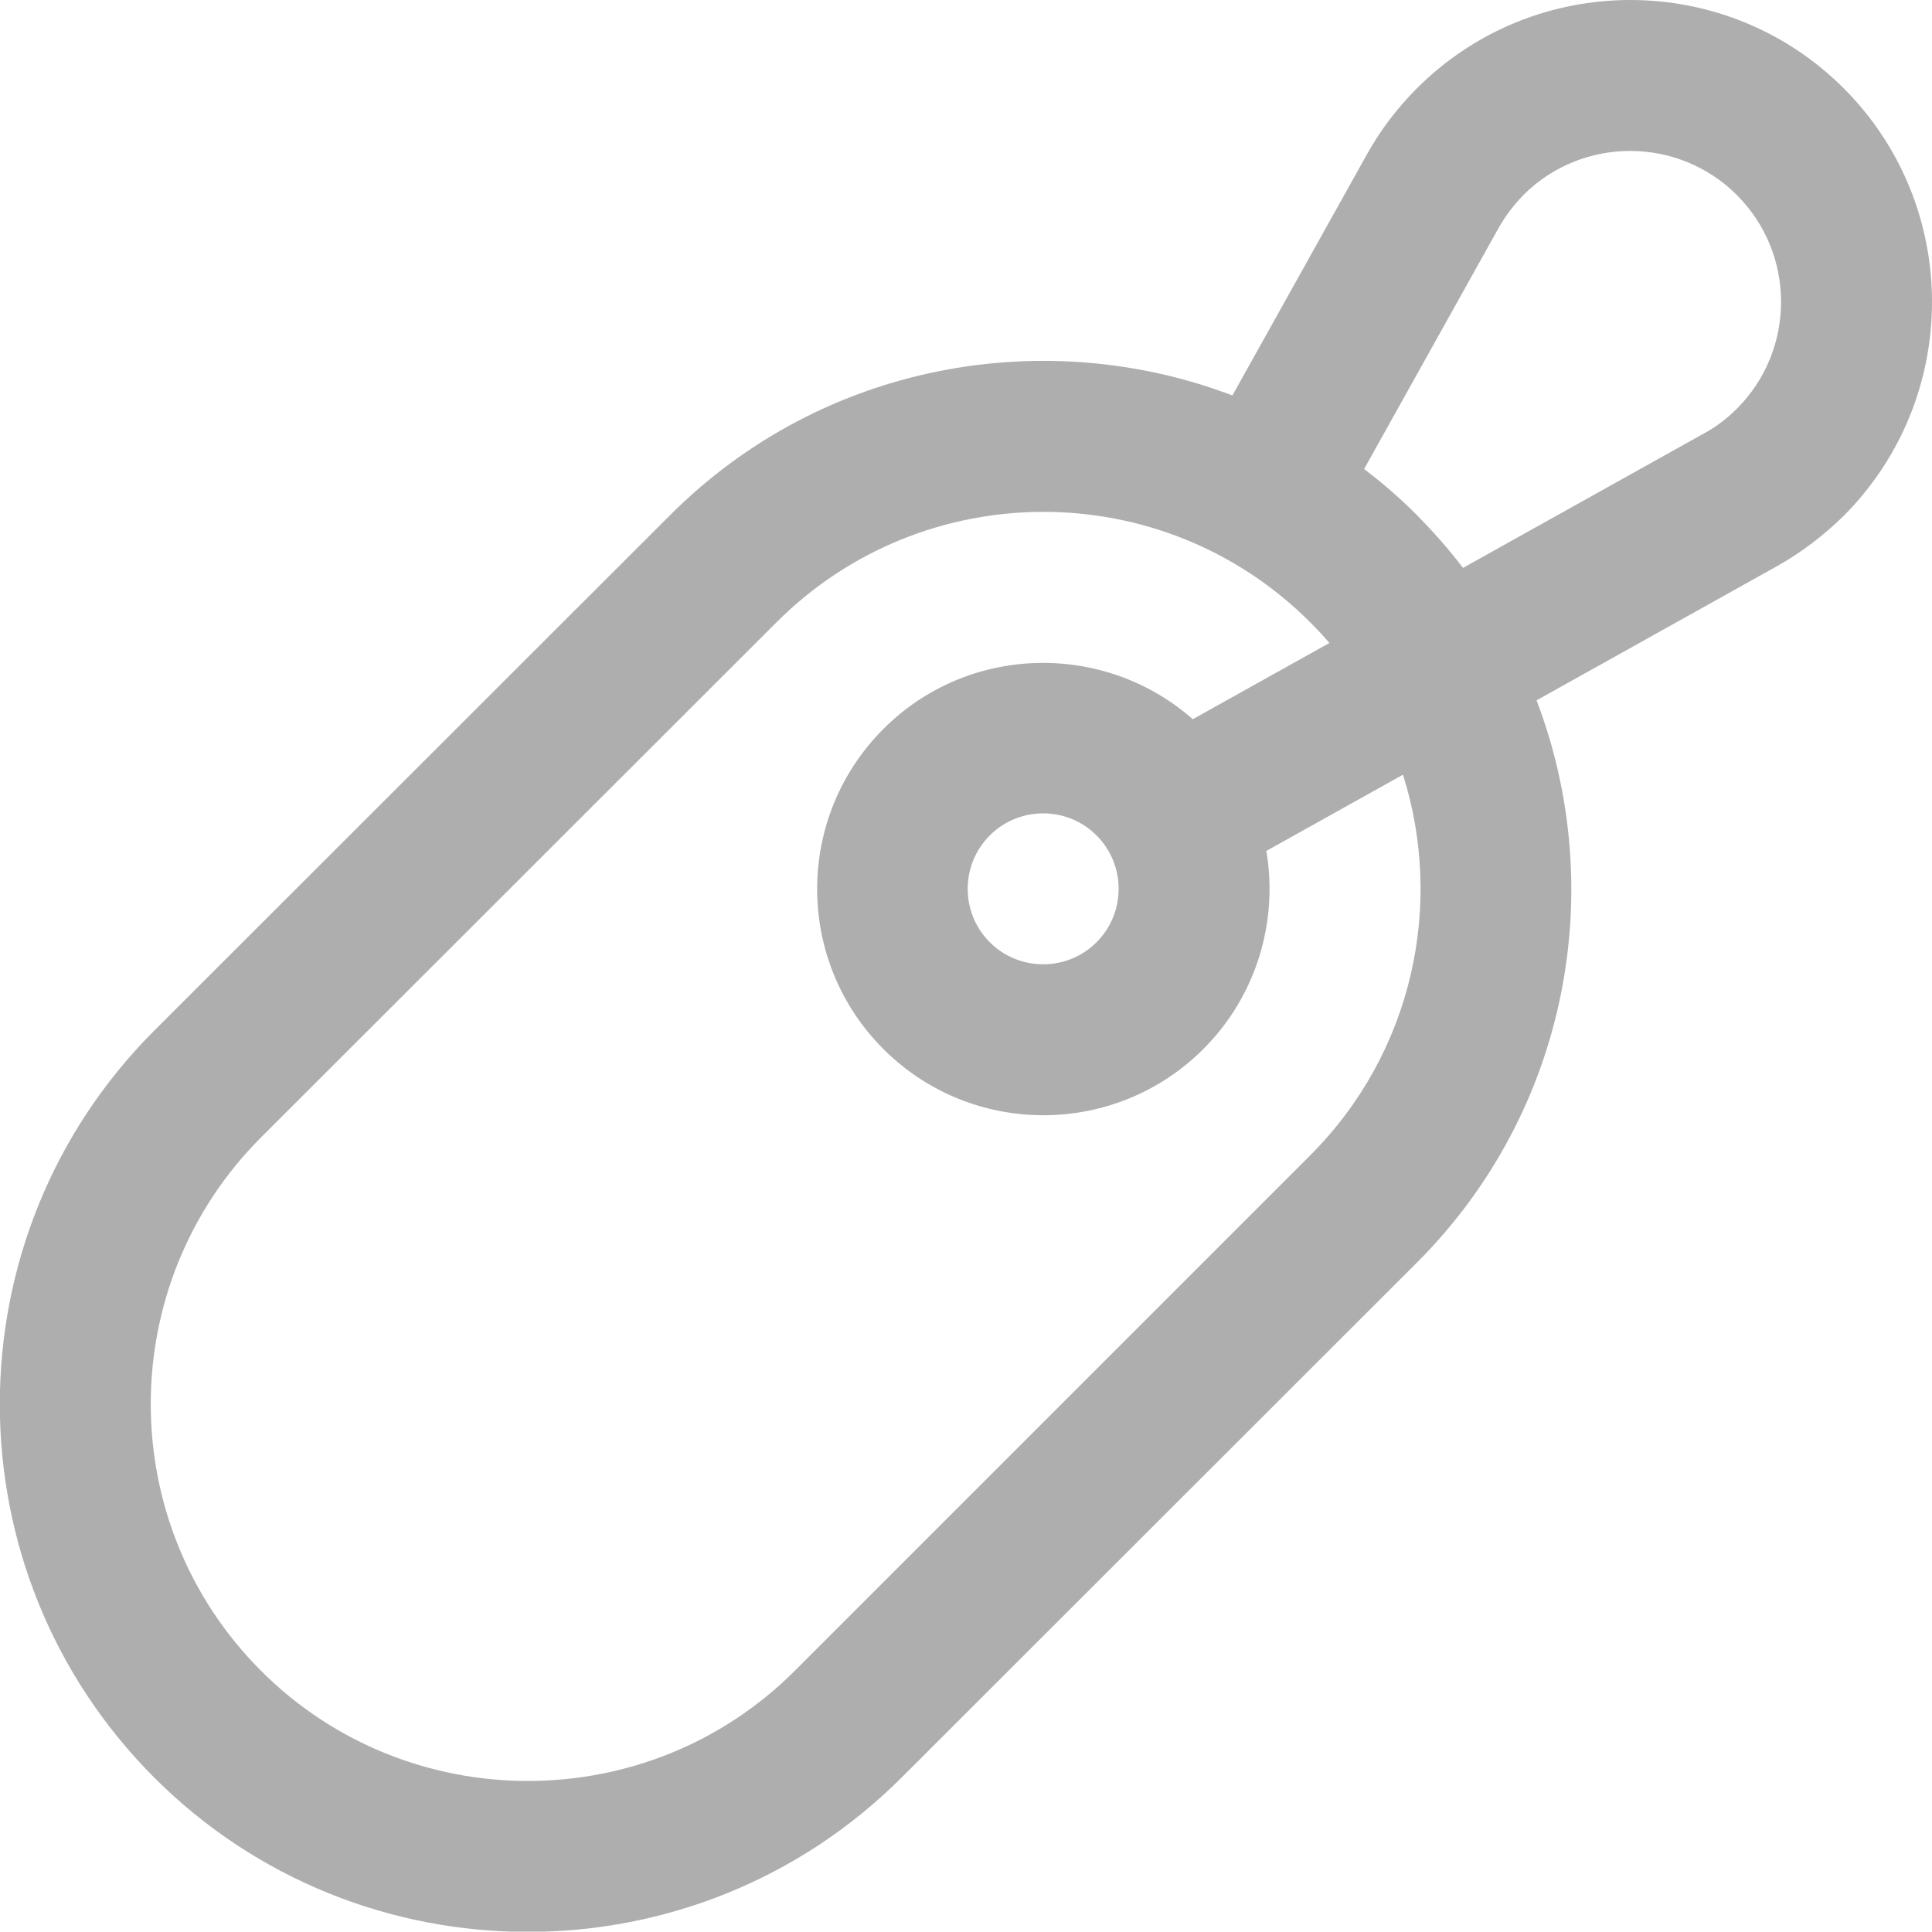 <?xml version="1.0" encoding="utf-8"?>
<!-- Generator: Adobe Illustrator 24.1.1, SVG Export Plug-In . SVG Version: 6.00 Build 0)  -->
<svg version="1.1" id="圖層_1" xmlns="http://www.w3.org/2000/svg" xmlns:xlink="http://www.w3.org/1999/xlink" x="0px" y="0px"
	 viewBox="0 0 512 511.9" style="enable-background:new 0 0 512 511.9;" xml:space="preserve">
<style type="text/css">
	.st0{clip-path:url(#SVGID_2_);fill:#AEAEAE;}
</style>
<g>
	<defs>
		<rect id="SVGID_1_" width="512" height="511.9"/>
	</defs>
	<clipPath id="SVGID_2_">
		<use xlink:href="#SVGID_1_"  style="overflow:visible;"/>
	</clipPath>
	<path class="st0" d="M488.6,23.4c-31.2-31.2-81.9-31.2-113.1,0c-5.2,5.2-9.7,11.1-13.3,17.6l-35.6,63.8
		c-49.1-18.7-108.2-9.1-149,31.7L40.9,273.1c-54.6,54.6-54.6,143.4,0,198c54.5,54.5,143.4,54.5,198,0l136.6-136.5
		c40.2-40.2,50.8-99,31.7-149l63.8-35.6c6.4-3.6,12.3-8.1,17.6-13.3C519.8,105.4,519.8,54.6,488.6,23.4z M347.2,306.2L210.6,442.8
		c-38.9,38.9-102.5,38.9-141.4,0c-39-39-39-102.4,0-141.4l136.6-136.5c38.9-38.9,102.3-39.1,141.4,0c1.8,1.8,3.5,3.6,5.1,5.5
		l-36.2,20.2c-23.5-20.7-59.6-19.9-82,2.6c-23.4,23.4-23.4,61.4,0,84.8c23.4,23.4,61.4,23.4,84.8,0h0c14.3-14.3,19.8-34,16.7-52.5
		l36.2-20.2C382.7,239.7,374.5,278.9,347.2,306.2 M290.6,249.7c-7.8,7.8-20.5,7.8-28.3,0c-7.8-7.8-7.8-20.5,0-28.3
		c7.8-7.8,20.5-7.8,28.3,0C298.4,229.2,298.4,241.9,290.6,249.7 M460.3,108.3c-2.6,2.6-5.6,4.9-8.8,6.6l-63.8,35.6
		c-3.7-4.9-7.8-9.5-12.2-14c-4.4-4.4-9.1-8.5-14-12.2l35.6-63.8c1.8-3.2,4-6.1,6.6-8.8c15.6-15.6,41-15.6,56.6,0
		C475.9,67.3,475.9,92.7,460.3,108.3z"/>
</g>
</svg>
